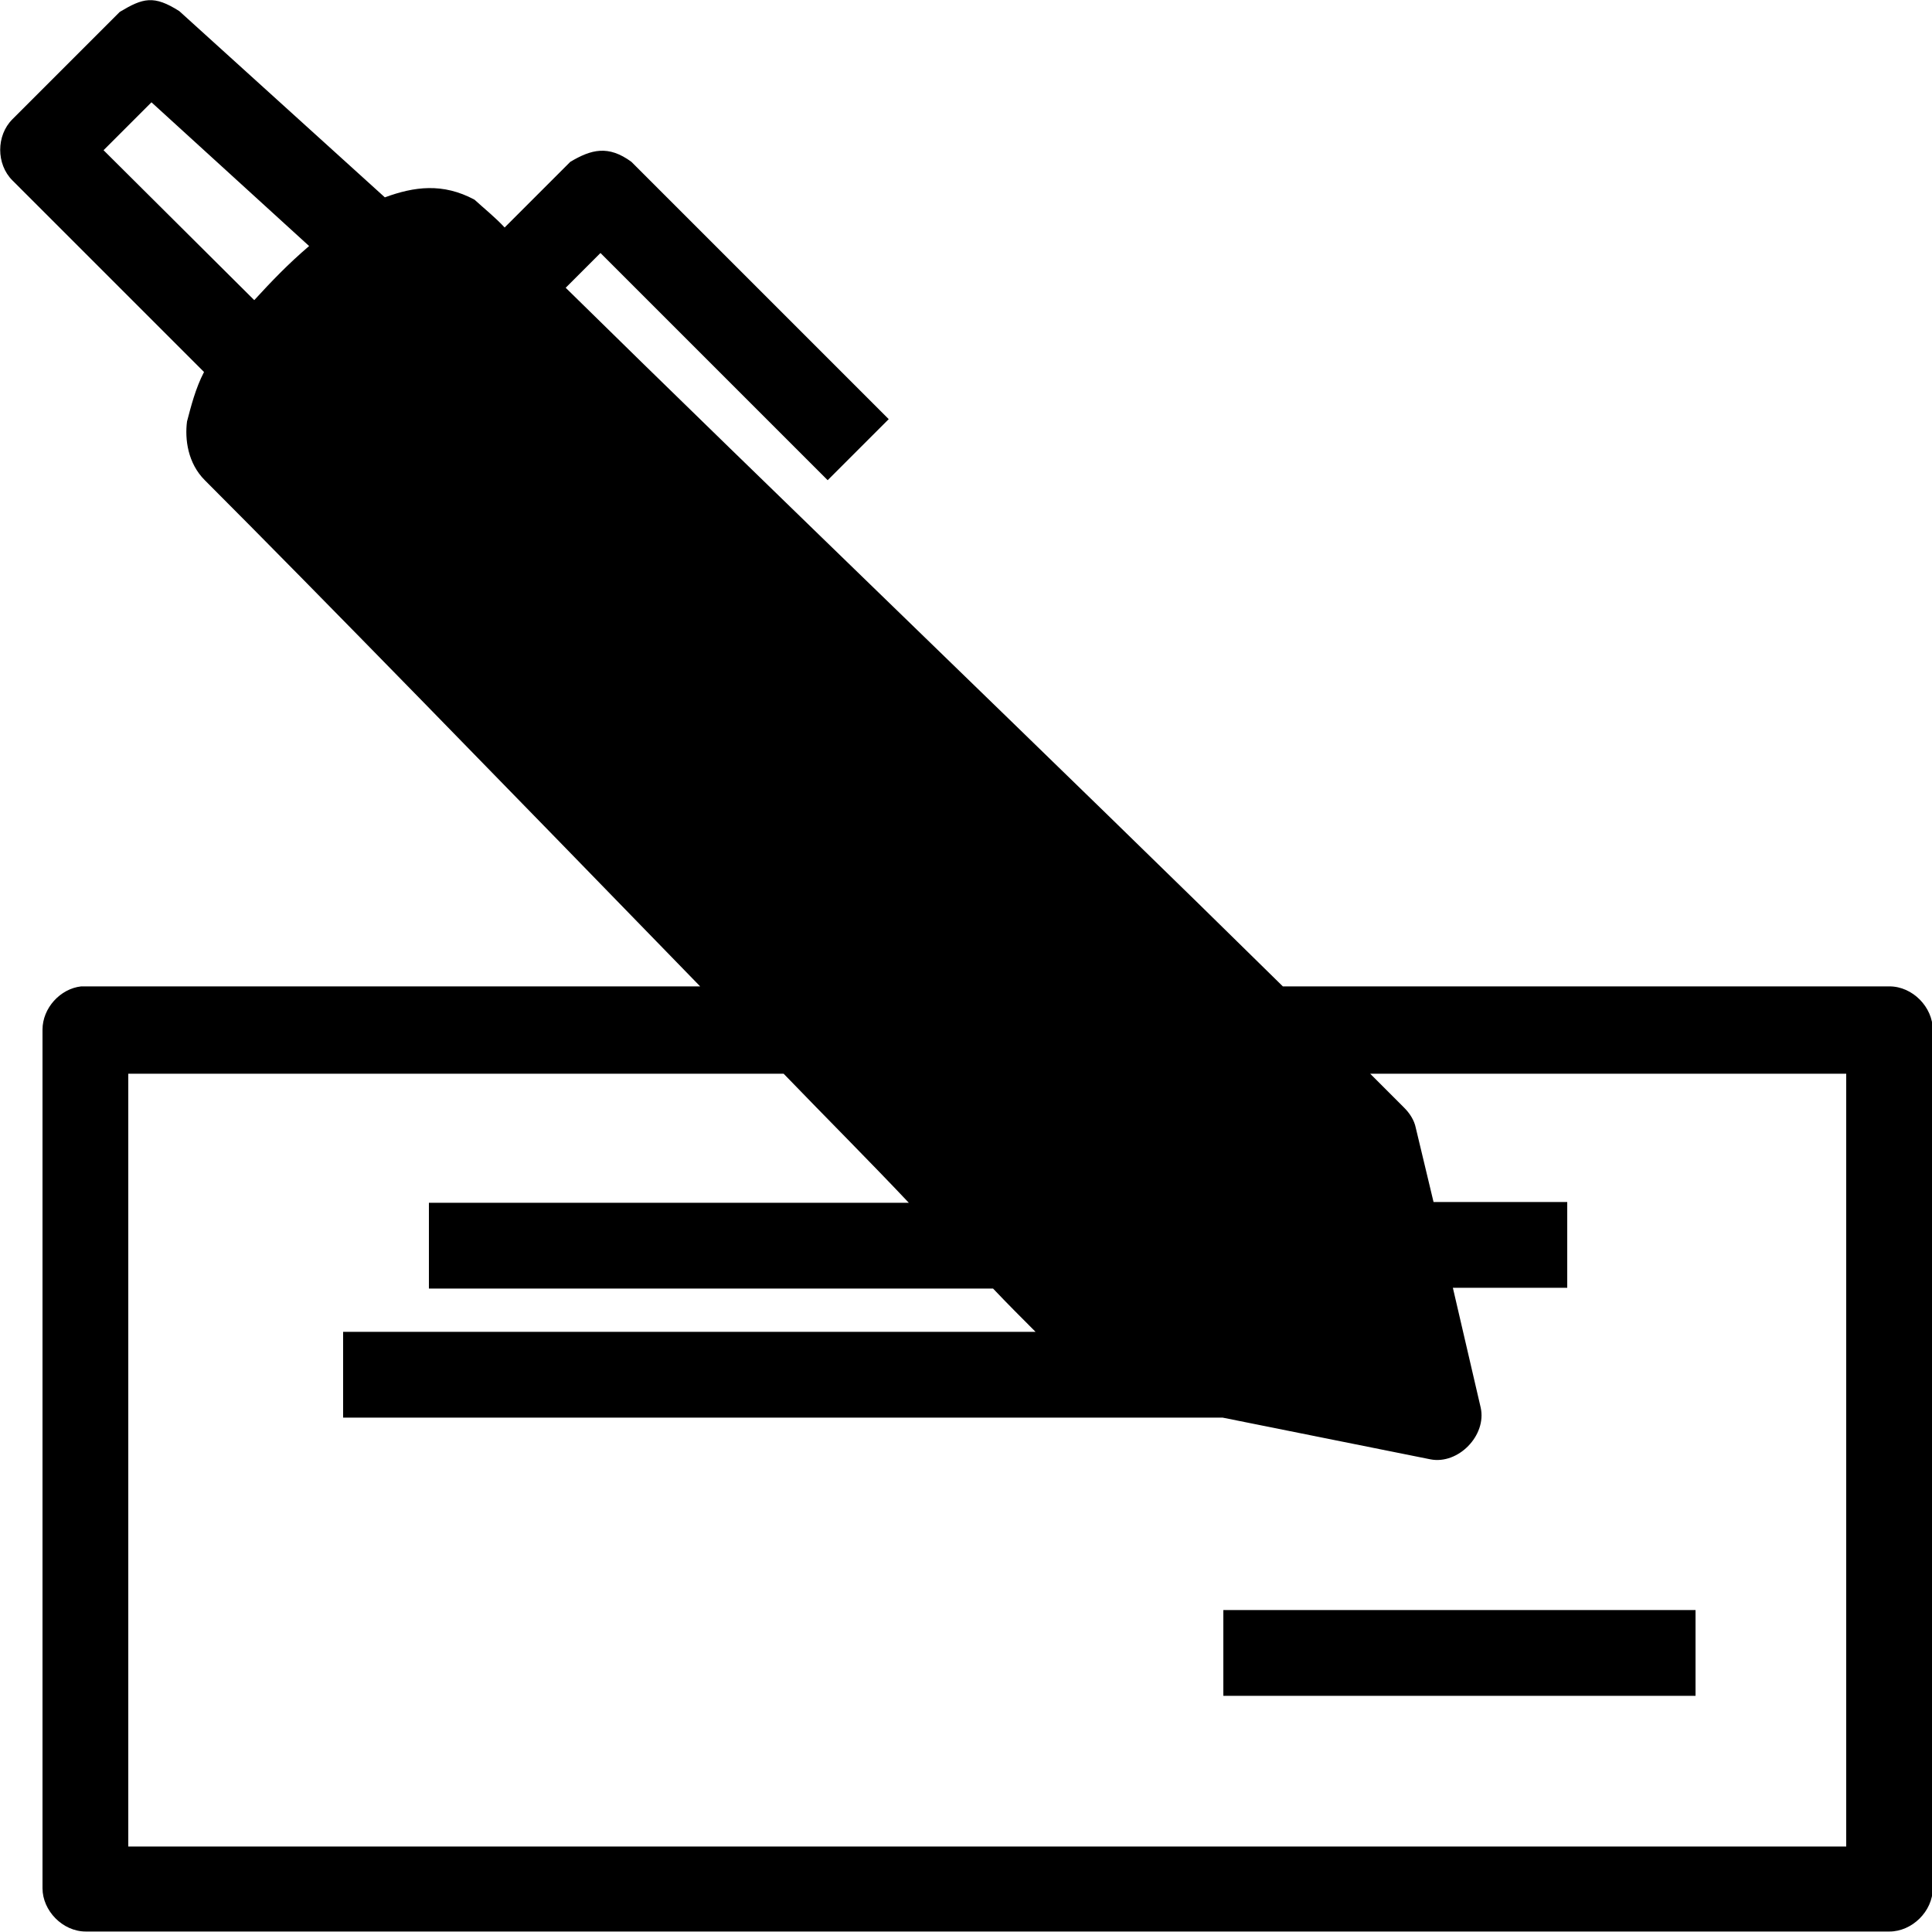 <?xml version="1.0" encoding="utf-8" ?>
<!DOCTYPE svg PUBLIC "-//W3C//DTD SVG 1.1//EN" "http://www.w3.org/Graphics/SVG/1.1/DTD/svg11.dtd">
<svg xmlns="http://www.w3.org/2000/svg" xmlns:xlink="http://www.w3.org/1999/xlink" version="1.1" id="Calque_1" x="0px" y="0px" viewBox="0 0 250 250" style="enable-background:new 0 0 250 250;" xml:space="preserve"><g transform="translate(0,-952.362)"><path d="M15.5,953.9L1.6,967.8c-2.1,2.1-2.1,5.8,0,7.9l24.8,24.8c-1.1,2.1-1.7,4.5-2.2,6.4c-0.3,2.3,0.1,5.4,2.3,7.6 c14.4,14.4,39.8,40.5,64.1,65.5c-26.7,0-53.4,0-80.1,0c-2.7,0.3-5,2.8-5,5.6v111.1c0,2.9,2.6,5.6,5.6,5.6h233.4 c2.9,0,5.6-2.6,5.6-5.6v-111.1c0-2.9-2.6-5.6-5.6-5.6H166c-27.5-27.1-67.7-65.7-92.8-90.4l4.5-4.5l29.4,29.4l7.9-7.9l-33.3-33.3 c-3-2.2-5.2-1.6-7.9,0l-8.5,8.5c-1.2-1.3-2.7-2.5-3.9-3.6c-4.1-2.2-7.8-1.7-11.6-0.3l-26.6-24.1C19.9,951.7,18.5,952.1,15.5,953.9 L15.5,953.9z M19.6,965.6L40,984.2c-2.7,2.3-4.9,4.6-7.1,7l-19.5-19.4L19.6,965.6z M16.6,1091.3h84.8c5.6,5.8,11.2,11.4,16.2,16.7 H55.5v11.1h73c1.8,1.9,3.8,3.9,5.5,5.6H44.4v11.1h113.8l26.9,5.4c3.6,0.7,7.3-3.1,6.5-6.7L188,1119h14.8v-11.1h-17.3l-2.3-9.6 c-0.2-1-0.8-1.9-1.5-2.6c-1.3-1.3-3-3-4.4-4.4h61.6v100H16.6L16.6,1091.3z M158.3,1160.7v11.1h61.1v-11.1H158.3z"/></g></svg>